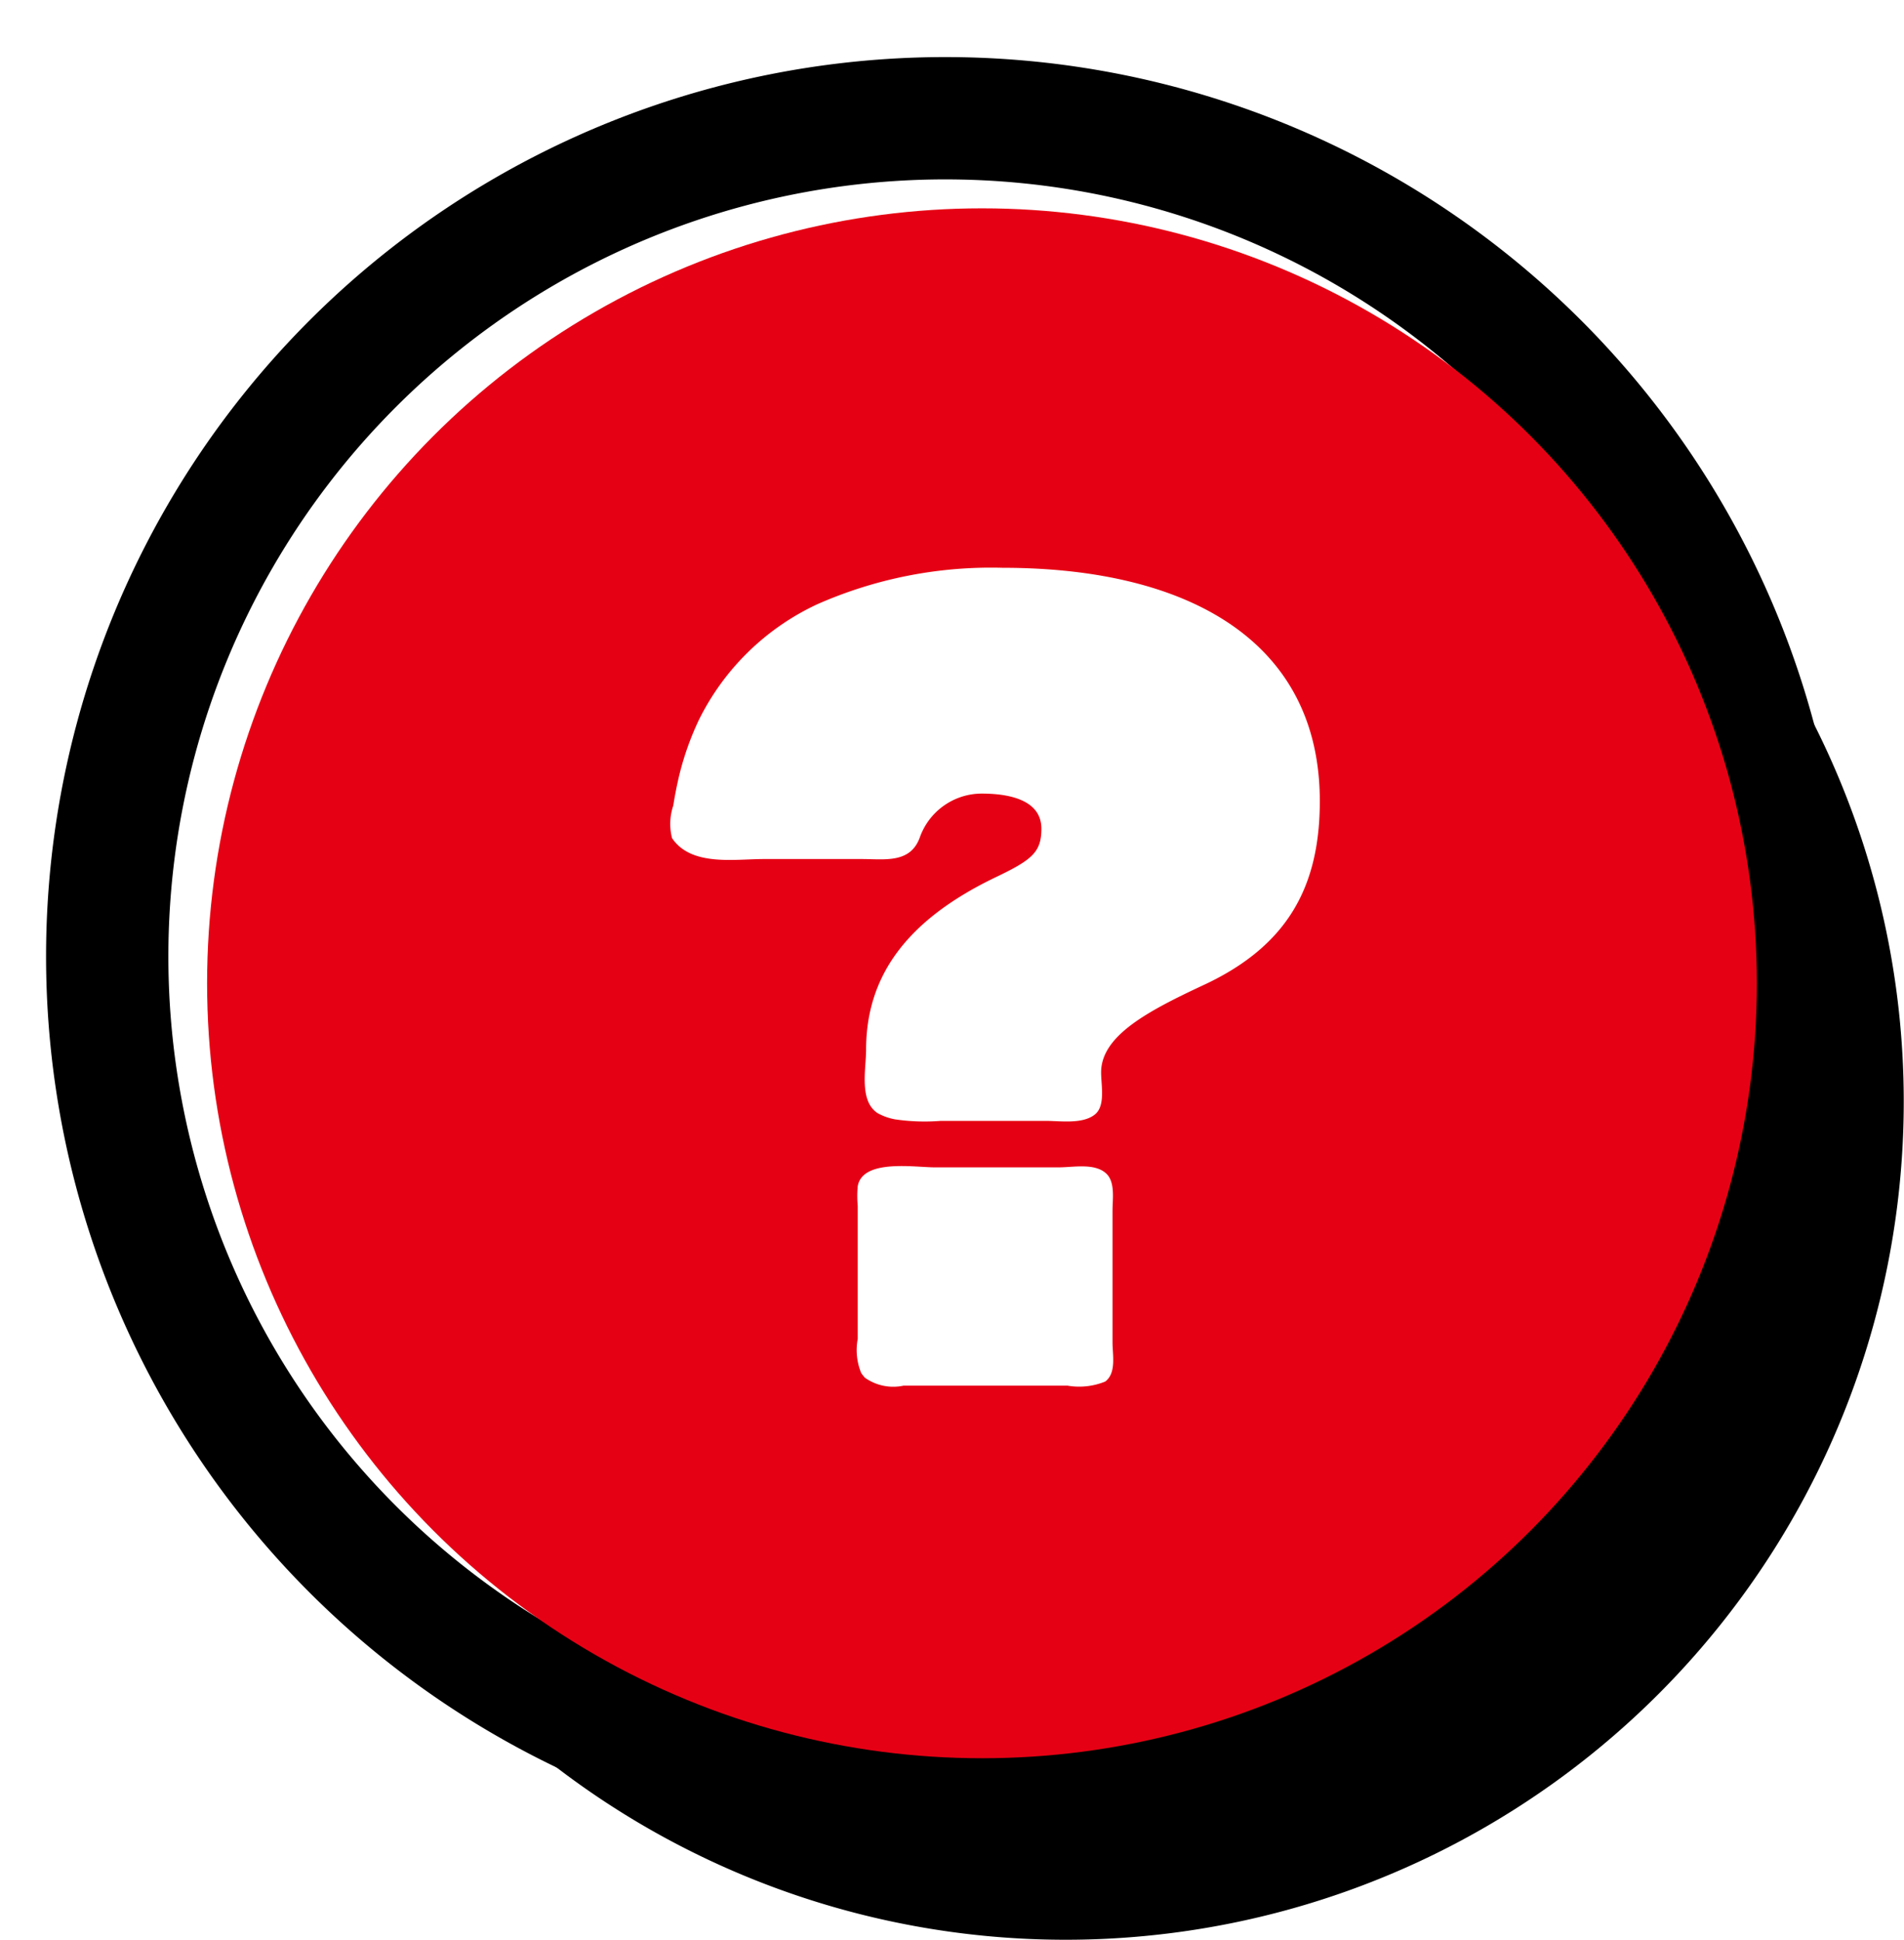 <svg id="btn_help.svg" xmlns="http://www.w3.org/2000/svg" xmlns:xlink="http://www.w3.org/1999/xlink" width="93.41" height="95.156" viewBox="0 0 93.41 95.156">
  <defs>
    <style>
      .cls-1, .cls-2, .cls-4 {
        fill-rule: evenodd;
      }

      .cls-2, .cls-4 {
        fill: #fff;
      }

      .cls-2 {
        stroke: #000;
        stroke-linejoin: round;
        stroke-width: 6px;
        filter: url(#filter);
      }

      .cls-3 {
        fill: #e60014;
      }
    </style>
    <filter id="filter" x="3255" y="235" width="93" height="94" filterUnits="userSpaceOnUse">
      <feFlood result="flood" flood-color="#fff"/>
      <feComposite result="composite" operator="in" in2="SourceGraphic"/>
      <feBlend result="blend" in2="SourceGraphic"/>
    </filter>
  </defs>
  <g id="グループ_5" data-name="グループ 5">
    <path id="楕円形_1" data-name="楕円形 1" class="cls-1" d="M3307.27,247.916a41.119,41.119,0,1,1-41.11,41.118A41.119,41.119,0,0,1,3307.27,247.916Z" transform="translate(-3255 -235)"/>
    <g transform="translate(-3255 -235)" style="fill: #fff; filter: url(#filter)">
      <path id="楕円形_1-2" data-name="楕円形 1" class="cls-2" d="M3301.38,240.8a41.119,41.119,0,1,1-41.12,41.119A41.119,41.119,0,0,1,3301.38,240.8Z" style="stroke: inherit; filter: none; fill: inherit"/>
    </g>
    <use transform="translate(-3255 -235)" xlink:href="#楕円形_1-2" style="stroke: #000; filter: none; fill: none"/>
    <circle id="楕円形_1-3" data-name="楕円形 1" class="cls-3" cx="48.175" cy="48.235" r="38.015"/>
  </g>
  <path id="シェイプ_757" data-name="シェイプ 757" class="cls-4" d="M3297.92,289.5c-0.75-.655-0.43-2.124-0.43-3.006,0-3.584,1.96-6.329,6.28-8.424,1.86-.884,2.32-1.256,2.32-2.42,0-1.3-1.35-1.721-2.93-1.721a3.231,3.231,0,0,0-3.04,2.167c-0.47,1.269-1.72,1.044-2.84,1.044h-4.8c-1.45,0-3.57.371-4.51-1.026a2.81,2.81,0,0,1,.06-1.594q0.12-.763.3-1.515a14.217,14.217,0,0,1,.96-2.695,12.237,12.237,0,0,1,5.8-5.666,21.1,21.1,0,0,1,9.1-1.791c9.15,0,15.56,3.63,15.56,11.448,0,4.188-1.58,7.074-5.62,8.982-2.79,1.3-5.11,2.513-5.11,4.327,0,0.614.22,1.617-.29,2.049-0.6.5-1.71,0.325-2.42,0.325h-5.16a9.964,9.964,0,0,1-2.24-.075,2.79,2.79,0,0,1-.82-0.285A0.777,0.777,0,0,1,3297.92,289.5Zm-0.48,13.091a2.079,2.079,0,0,1-.19-0.239,2.957,2.957,0,0,1-.17-1.674v-6.527a5.121,5.121,0,0,1,0-.959c0.23-1.353,2.8-.928,3.77-0.928h6.09c0.71,0,1.71-.214,2.29.266,0.5,0.409.35,1.284,0.35,1.861v6.457c0,0.6.2,1.511-.36,1.924a3.384,3.384,0,0,1-1.85.2h-8.04A2.407,2.407,0,0,1,3297.44,302.589Z" transform="translate(-3255 -235)"/>
</svg>
